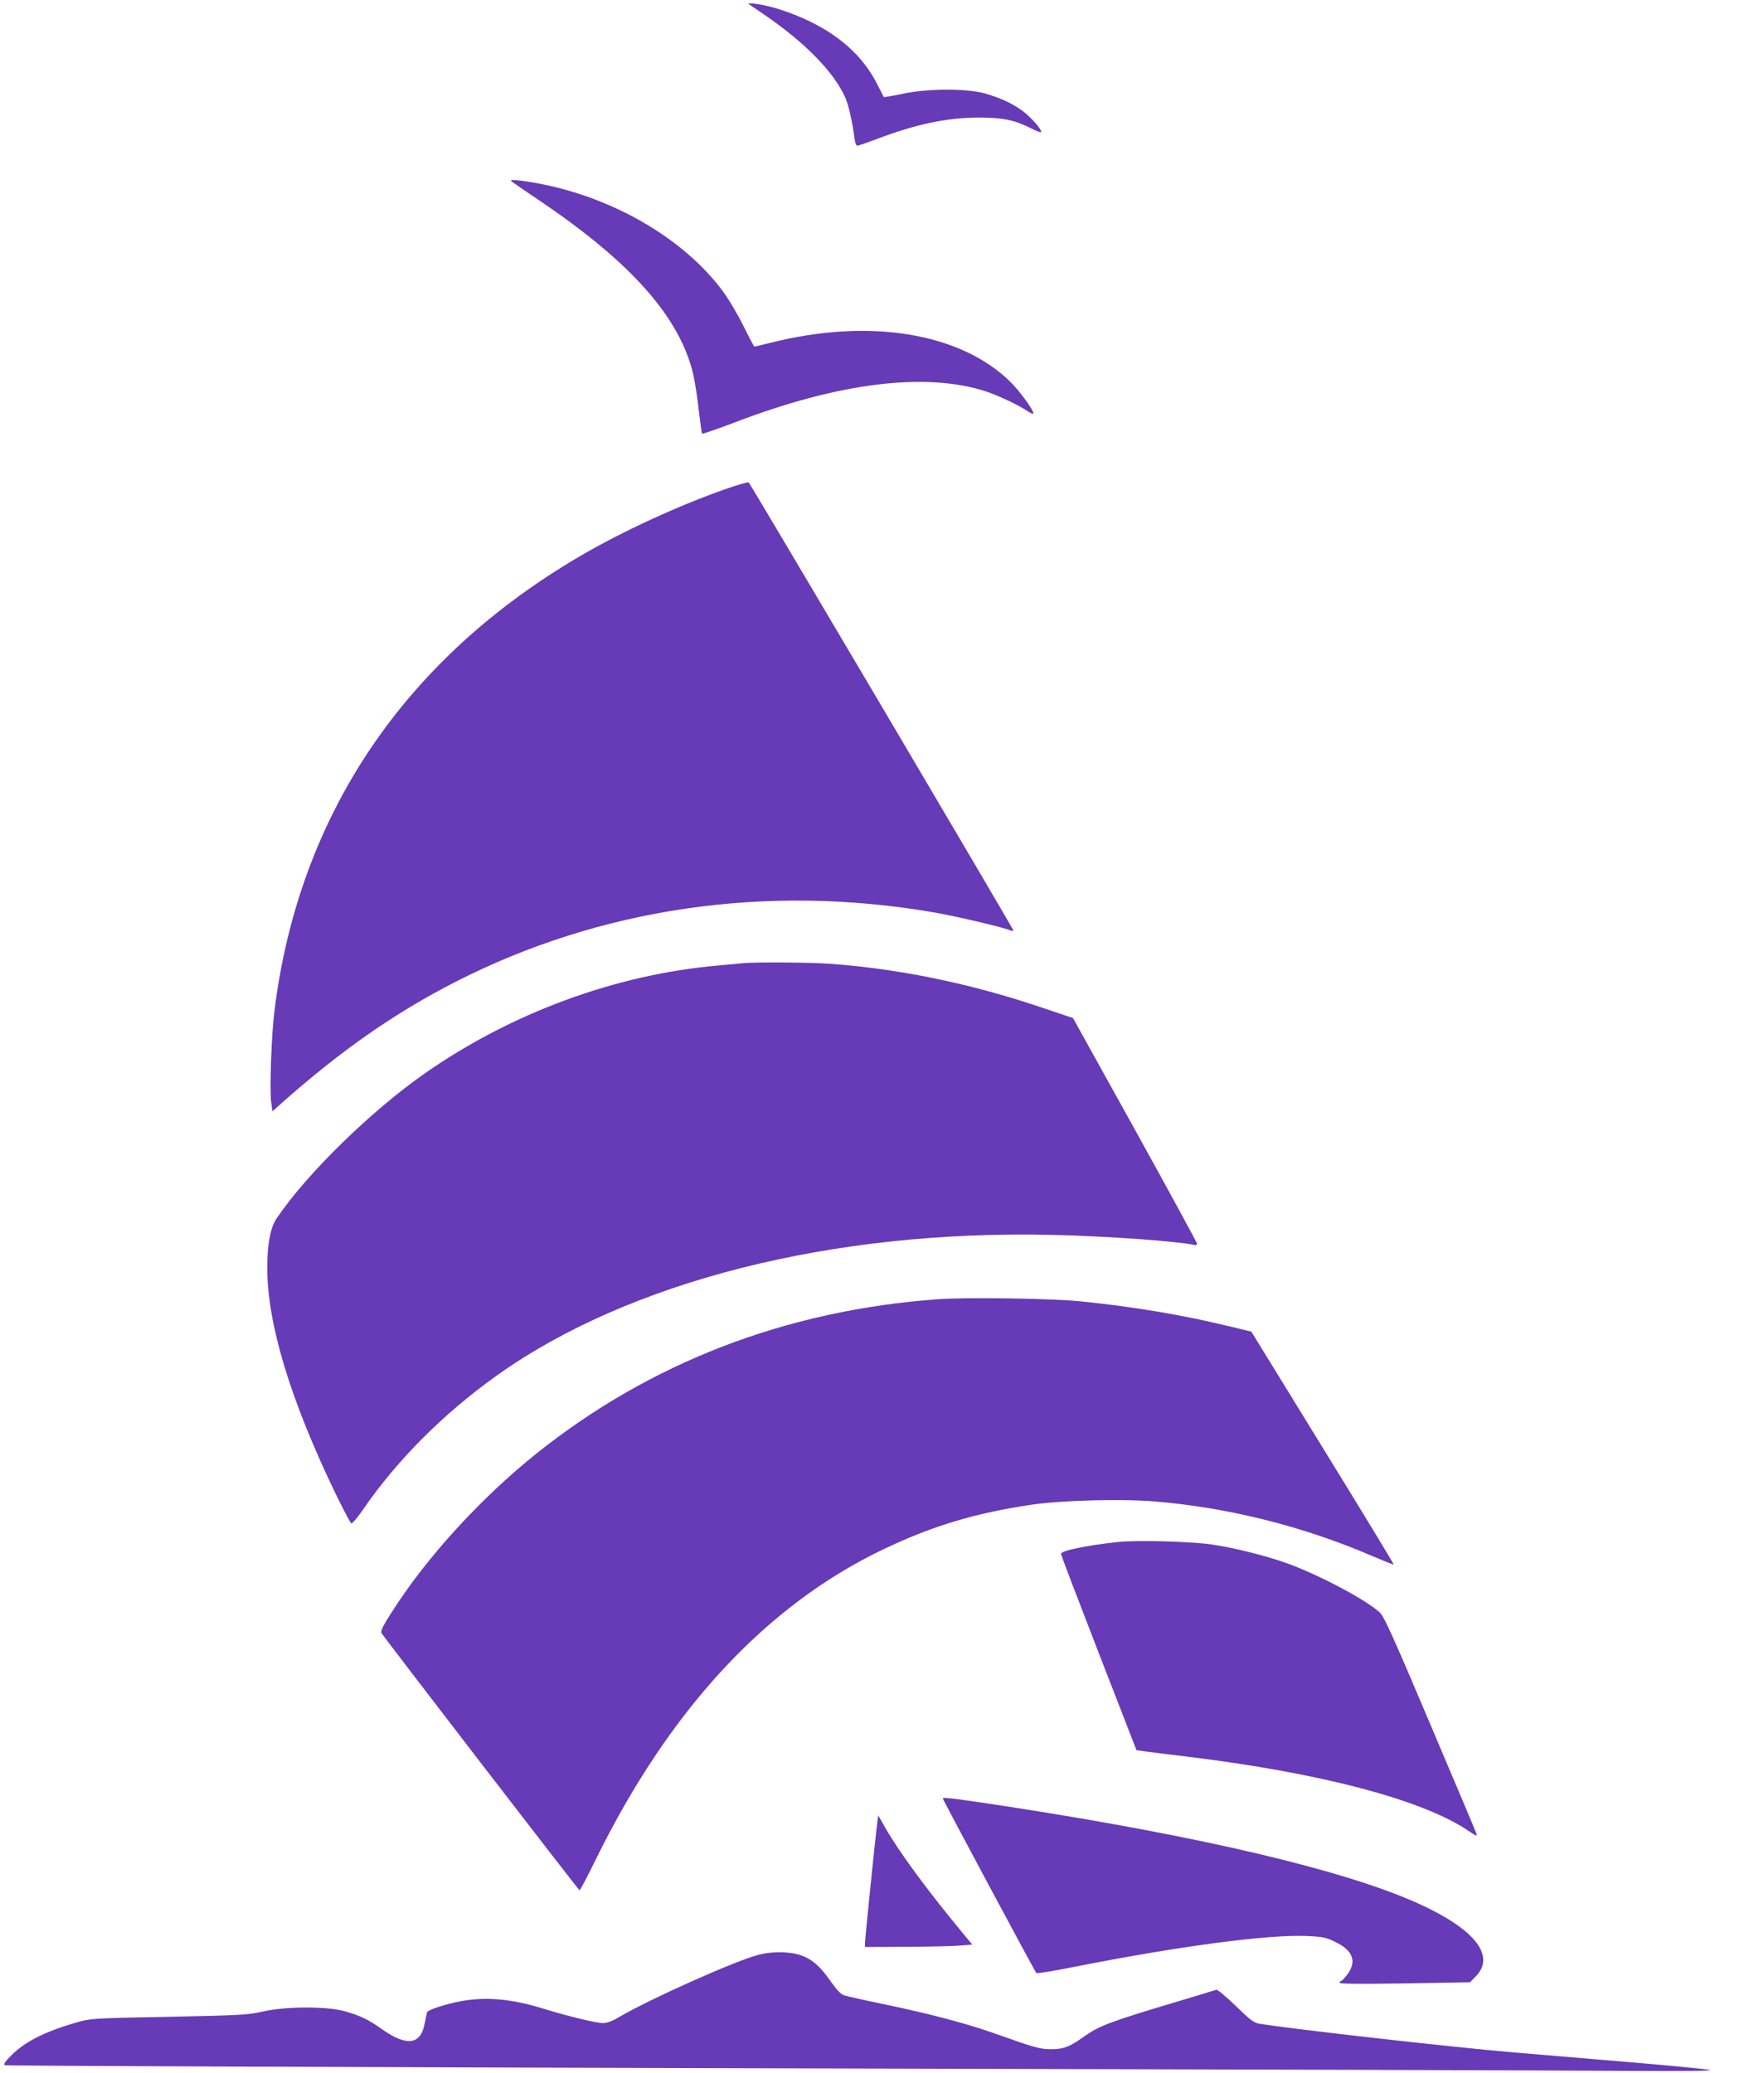 <?xml version="1.0" standalone="no"?>
<!DOCTYPE svg PUBLIC "-//W3C//DTD SVG 20010904//EN"
 "http://www.w3.org/TR/2001/REC-SVG-20010904/DTD/svg10.dtd">
<svg version="1.0" xmlns="http://www.w3.org/2000/svg"
 width="1089pt" height="1280pt" viewBox="0 0 1089 1280"
 preserveAspectRatio="xMidYMid meet">
<g transform="translate(0,1280) scale(0.1,-0.1)"
fill="#673ab7" stroke="none">
<path d="M4620 12777 c3 -2 43 -31 90 -62 258 -175 439 -360 509 -519 20 -46
43 -147 56 -248 3 -27 11 -48 17 -48 6 0 63 20 127 44 235 89 428 130 621 130
151 0 221 -14 323 -65 32 -17 61 -28 64 -25 8 8 -34 61 -86 108 -60 54 -149
99 -256 130 -117 33 -353 33 -513 -1 -62 -13 -114 -22 -116 -20 -1 2 -19 37
-40 78 -81 162 -219 292 -411 386 -114 56 -245 99 -337 111 -29 4 -51 4 -48 1z"/>
<path d="M3155 11683 c6 -6 84 -60 175 -121 568 -383 867 -721 950 -1074 10
-46 26 -145 34 -222 9 -76 18 -141 20 -144 3 -2 96 30 207 72 637 244 1175
310 1544 190 79 -26 200 -83 263 -125 17 -11 32 -17 32 -12 0 23 -88 143 -147
200 -310 300 -869 390 -1475 237 -53 -13 -99 -24 -101 -24 -2 0 -34 60 -70
133 -36 72 -95 171 -131 218 -230 304 -632 546 -1067 643 -132 29 -249 43
-234 29z"/>
<path d="M4480 9781 c-296 -104 -636 -261 -895 -412 -1089 -636 -1739 -1601
-1890 -2804 -19 -144 -31 -487 -21 -568 l8 -58 51 46 c372 330 703 561 1080
754 892 455 1912 605 2942 430 123 -20 417 -89 469 -108 16 -7 31 -10 33 -7 4
4 -1620 2752 -1635 2768 -4 3 -68 -15 -142 -41z"/>
<path d="M4590 6854 c-19 -2 -91 -9 -160 -15 -628 -55 -1272 -292 -1805 -664
-333 -232 -733 -623 -918 -898 -38 -57 -57 -156 -57 -305 0 -345 143 -817 424
-1398 46 -94 88 -174 94 -178 6 -4 36 31 71 81 209 306 498 596 828 831 815
582 2074 901 3433 868 331 -7 767 -39 868 -61 14 -4 22 -1 22 7 -1 7 -173 324
-383 703 l-383 690 -214 72 c-428 143 -861 232 -1285 263 -128 9 -451 11 -535
4z"/>
<path d="M5790 4779 c-938 -68 -1776 -391 -2480 -954 -323 -259 -636 -596
-849 -913 -93 -140 -114 -179 -105 -195 21 -34 1216 -1587 1222 -1587 4 0 48
85 99 188 454 926 1052 1571 1776 1917 302 144 563 223 912 275 182 27 551 38
758 21 457 -37 924 -154 1350 -338 70 -30 129 -54 131 -52 2 2 -195 327 -438
721 l-441 717 -145 35 c-282 68 -578 118 -900 151 -175 19 -714 27 -890 14z"/>
<path d="M6900 3280 c-188 -20 -350 -53 -350 -73 0 -7 105 -282 233 -612 l233
-600 49 -7 c28 -4 147 -19 265 -33 822 -100 1451 -266 1734 -457 44 -30 57
-36 52 -22 -3 11 -132 316 -286 679 -231 545 -285 665 -312 690 -84 78 -363
226 -562 300 -128 47 -332 99 -476 120 -133 19 -456 28 -580 15z"/>
<path d="M5820 1698 c0 -8 570 -1072 578 -1079 4 -4 106 13 227 37 645 128
1200 202 1442 192 102 -5 120 -9 179 -38 106 -52 131 -119 73 -198 -17 -23
-35 -42 -40 -42 -5 0 -9 -5 -9 -11 0 -7 120 -8 403 -4 l402 7 37 38 c123 127
-10 293 -362 451 -455 204 -1328 410 -2515 594 -304 47 -415 61 -415 53z"/>
<path d="M5416 1548 c-10 -71 -76 -719 -76 -744 l0 -24 258 1 c141 1 290 4
331 8 l73 6 -81 98 c-203 246 -375 481 -457 625 l-42 74 -6 -44z"/>
<path d="M4680 731 c-140 -36 -664 -270 -859 -384 -41 -25 -75 -37 -99 -37
-41 0 -225 45 -377 92 -190 58 -341 71 -497 44 -96 -18 -208 -54 -212 -70 -2
-6 -8 -38 -15 -71 -24 -130 -112 -140 -265 -31 -82 58 -130 81 -223 108 -111
33 -372 32 -513 -1 -87 -20 -136 -23 -578 -32 -472 -9 -484 -10 -570 -35 -194
-56 -317 -118 -401 -202 -41 -41 -51 -56 -40 -62 8 -4 2147 -12 4754 -19 2607
-6 4981 -13 5275 -16 342 -2 521 0 495 6 -22 5 -197 22 -390 39 -192 16 -566
48 -830 70 -383 33 -1321 139 -1560 176 -34 6 -57 23 -146 110 -60 58 -113
102 -120 100 -8 -3 -113 -35 -234 -71 -428 -128 -489 -151 -587 -221 -85 -61
-124 -75 -197 -75 -71 0 -97 7 -361 101 -171 60 -407 122 -685 179 -110 23
-214 46 -232 52 -22 7 -45 31 -82 83 -92 134 -163 177 -296 183 -55 2 -104 -3
-155 -16z"/>
</g>
</svg>
